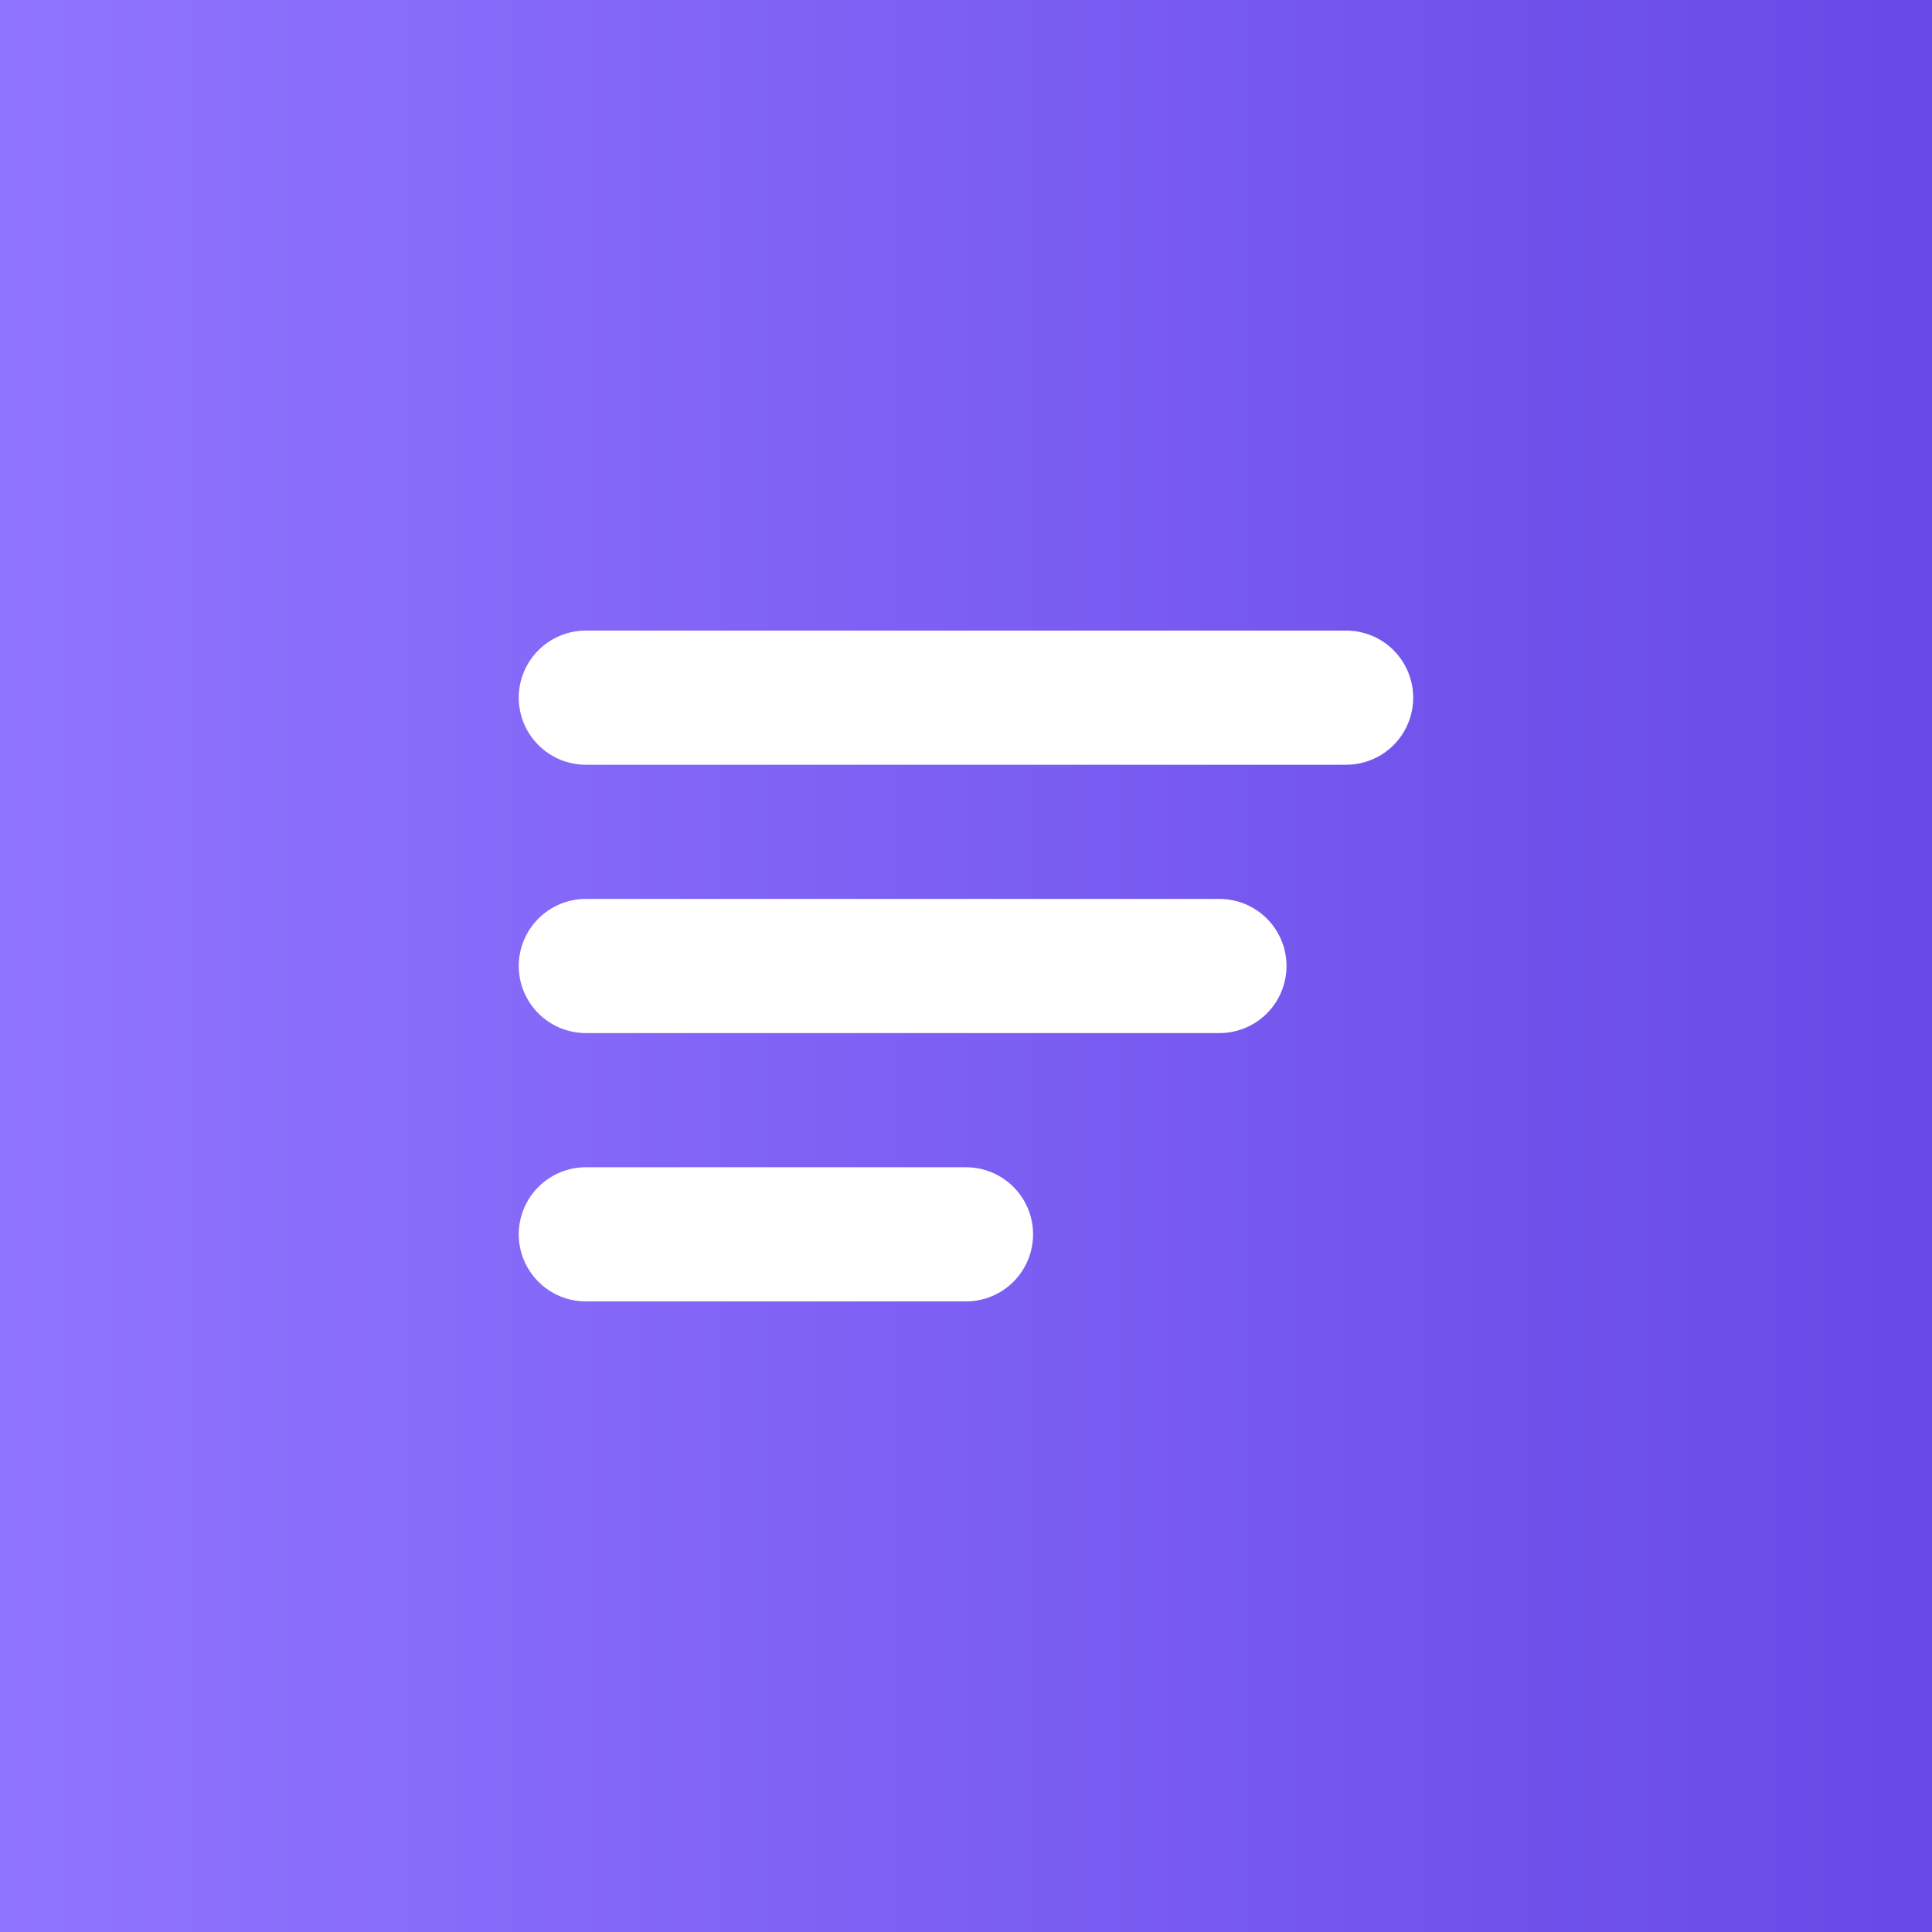 <?xml version="1.0" encoding="UTF-8"?> <svg xmlns="http://www.w3.org/2000/svg" width="36" height="36" viewBox="0 0 36 36" fill="none"><rect x="0" y="0" width="36" height="36" fill="#333333" stroke="none"/><rect width="36" height="36" fill="url(#paint0_linear_219_18)"></rect><path d="M25.083 11.75H10.916C10.585 11.75 10.267 11.882 10.033 12.116C9.798 12.351 9.666 12.668 9.666 13C9.666 13.332 9.798 13.649 10.033 13.884C10.267 14.118 10.585 14.25 10.916 14.25H25.083C25.415 14.25 25.733 14.118 25.967 13.884C26.201 13.649 26.333 13.332 26.333 13C26.333 12.668 26.201 12.351 25.967 12.116C25.733 11.882 25.415 11.75 25.083 11.75ZM22.722 16.75H10.916C10.585 16.75 10.267 16.882 10.033 17.116C9.798 17.351 9.666 17.669 9.666 18C9.666 18.331 9.798 18.649 10.033 18.884C10.267 19.118 10.585 19.25 10.916 19.25H22.722C23.054 19.25 23.372 19.118 23.606 18.884C23.841 18.649 23.972 18.331 23.972 18C23.972 17.669 23.841 17.351 23.606 17.116C23.372 16.882 23.054 16.75 22.722 16.75ZM18 21.75H10.916C10.585 21.75 10.267 21.882 10.033 22.116C9.798 22.351 9.666 22.669 9.666 23C9.666 23.331 9.798 23.649 10.033 23.884C10.267 24.118 10.585 24.25 10.916 24.25H18C18.331 24.25 18.649 24.118 18.884 23.884C19.118 23.649 19.25 23.331 19.25 23C19.25 22.669 19.118 22.351 18.884 22.116C18.649 21.882 18.331 21.75 18 21.75Z" fill="white"></path><defs><linearGradient id="paint0_linear_219_18" x1="0" y1="18" x2="36" y2="18" gradientUnits="userSpaceOnUse"><stop stop-color="#9075FF"></stop><stop offset="1" stop-color="#6849E6"></stop></linearGradient></defs></svg> 